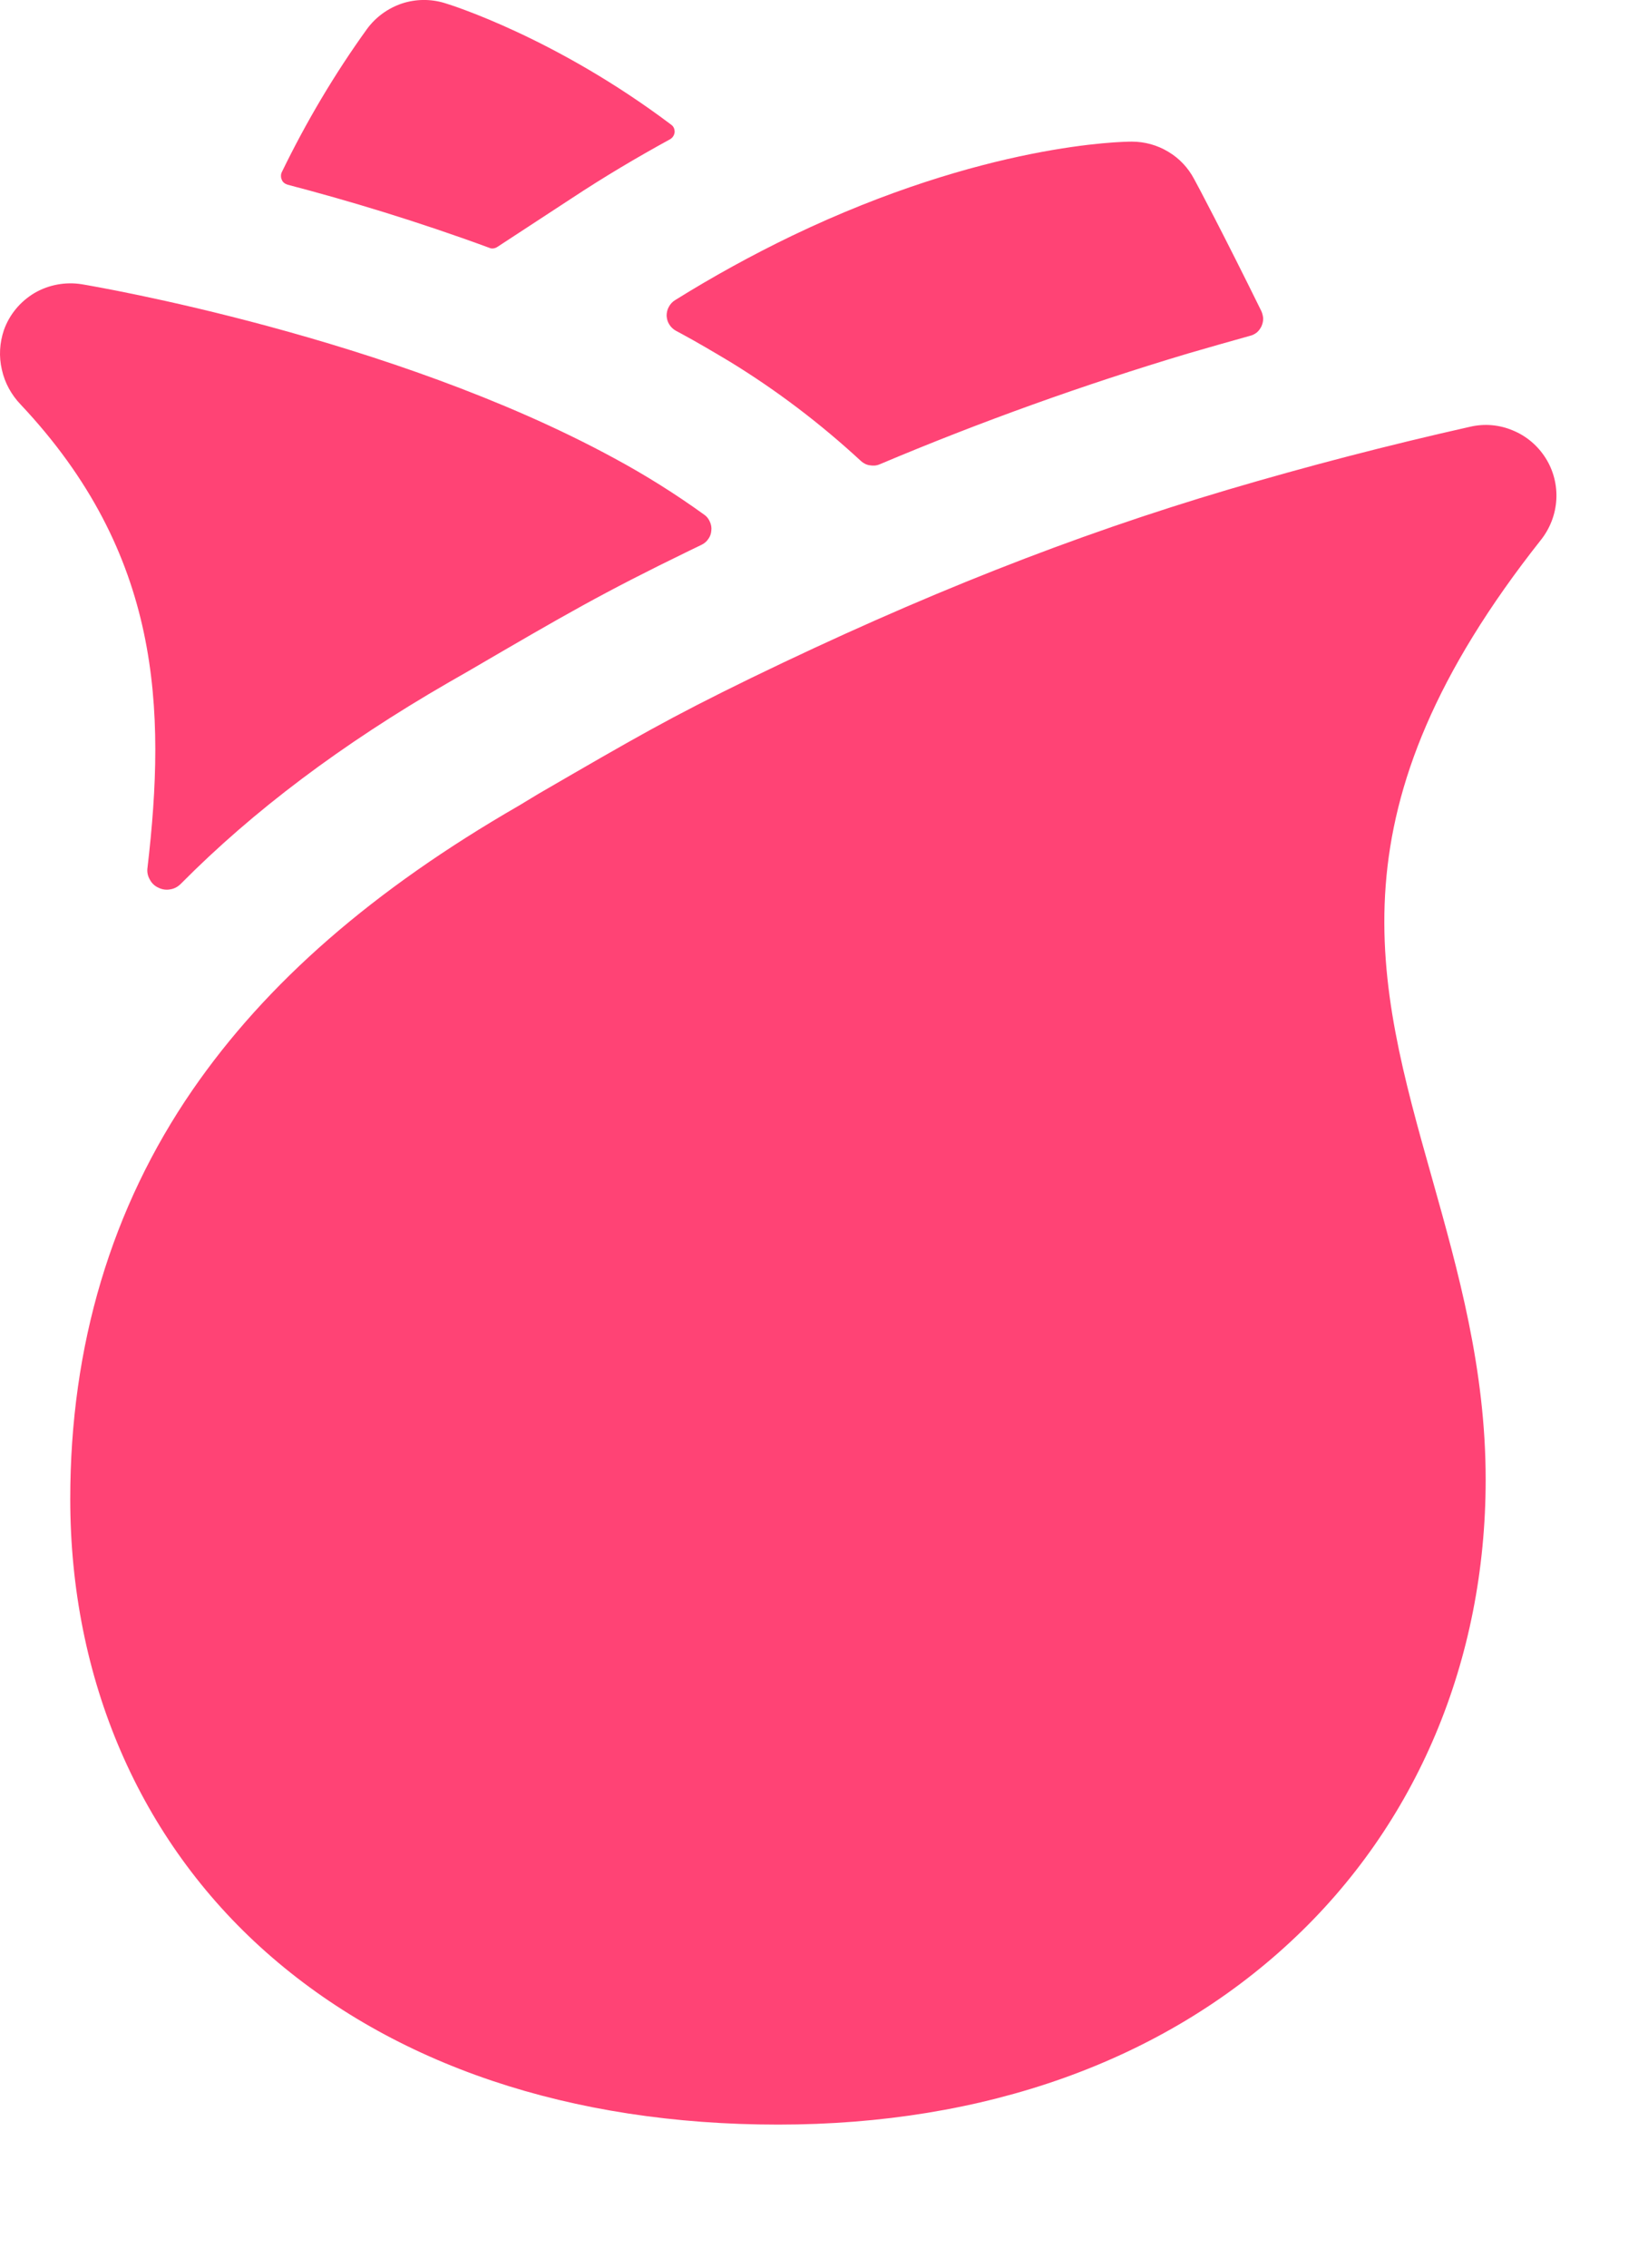 <svg width="8" height="11" viewBox="0 0 8 11" fill="none" xmlns="http://www.w3.org/2000/svg">
<path d="M7.503 2.222C7.465 2.162 7.41 2.115 7.344 2.088C7.278 2.06 7.206 2.054 7.137 2.07C6.736 2.16 6.341 2.263 5.962 2.375C5.209 2.598 4.473 2.888 3.646 3.289C3.246 3.484 3.088 3.576 2.615 3.85L2.519 3.908C1.811 4.316 1.293 4.767 0.934 5.288C0.541 5.859 0.341 6.527 0.341 7.271C0.341 8.146 0.678 8.926 1.291 9.469C1.909 10.017 2.769 10.306 3.777 10.306C4.781 10.306 5.642 9.999 6.267 9.417C6.876 8.851 7.212 8.056 7.212 7.177C7.212 6.641 7.079 6.168 6.951 5.713C6.68 4.753 6.447 3.924 7.481 2.618C7.525 2.562 7.551 2.494 7.555 2.423C7.559 2.353 7.541 2.282 7.503 2.222ZM2.982 2.223C1.897 1.633 0.458 1.389 0.398 1.379C0.319 1.366 0.237 1.381 0.168 1.421C0.099 1.462 0.046 1.525 0.019 1.601C-0.002 1.663 -0.006 1.729 0.009 1.793C0.023 1.857 0.055 1.915 0.1 1.962C0.784 2.688 0.806 3.439 0.716 4.209C0.713 4.229 0.717 4.249 0.727 4.266C0.736 4.284 0.751 4.298 0.769 4.306C0.787 4.315 0.807 4.318 0.827 4.314C0.847 4.311 0.864 4.301 0.878 4.287C1.23 3.932 1.659 3.61 2.175 3.312L2.271 3.257C2.746 2.98 2.923 2.877 3.347 2.671L3.405 2.643C3.418 2.637 3.43 2.627 3.438 2.615C3.447 2.603 3.452 2.589 3.453 2.574C3.455 2.559 3.452 2.544 3.446 2.531C3.44 2.517 3.431 2.505 3.419 2.497C3.279 2.396 3.134 2.305 2.982 2.223ZM3.31 1.62C3.384 1.66 3.462 1.706 3.544 1.755C3.771 1.894 3.983 2.055 4.179 2.236C4.191 2.247 4.206 2.255 4.222 2.257C4.239 2.26 4.255 2.259 4.271 2.252C4.759 2.046 5.258 1.867 5.766 1.715C5.866 1.686 5.967 1.657 6.068 1.629C6.081 1.626 6.092 1.62 6.102 1.612C6.111 1.604 6.119 1.593 6.124 1.582C6.129 1.57 6.132 1.558 6.132 1.545C6.131 1.533 6.128 1.52 6.123 1.509C5.945 1.147 5.808 0.888 5.797 0.869C5.768 0.814 5.725 0.768 5.671 0.736C5.618 0.704 5.557 0.687 5.494 0.687C5.453 0.687 4.78 0.695 3.844 1.144C3.649 1.238 3.46 1.342 3.277 1.456C3.264 1.464 3.254 1.475 3.247 1.488C3.239 1.502 3.236 1.517 3.236 1.532C3.237 1.547 3.241 1.562 3.249 1.574C3.257 1.587 3.269 1.598 3.282 1.605L3.31 1.62ZM2.775 0.962C2.931 0.859 3.091 0.764 3.252 0.676C3.259 0.672 3.264 0.667 3.268 0.661C3.272 0.655 3.274 0.648 3.275 0.641C3.275 0.634 3.274 0.627 3.271 0.62C3.268 0.614 3.263 0.608 3.257 0.604C2.699 0.184 2.19 0.024 2.159 0.015C2.091 -0.006 2.018 -0.005 1.951 0.017C1.883 0.04 1.824 0.083 1.782 0.14C1.624 0.359 1.486 0.592 1.368 0.835C1.365 0.841 1.364 0.847 1.364 0.853C1.364 0.86 1.365 0.866 1.368 0.872C1.37 0.878 1.374 0.883 1.379 0.887C1.384 0.891 1.39 0.894 1.396 0.896C1.688 0.972 2.027 1.074 2.375 1.202C2.381 1.205 2.388 1.206 2.395 1.205C2.402 1.204 2.408 1.202 2.414 1.198L2.775 0.962Z" fill="#FF4375"></path>
</svg>
